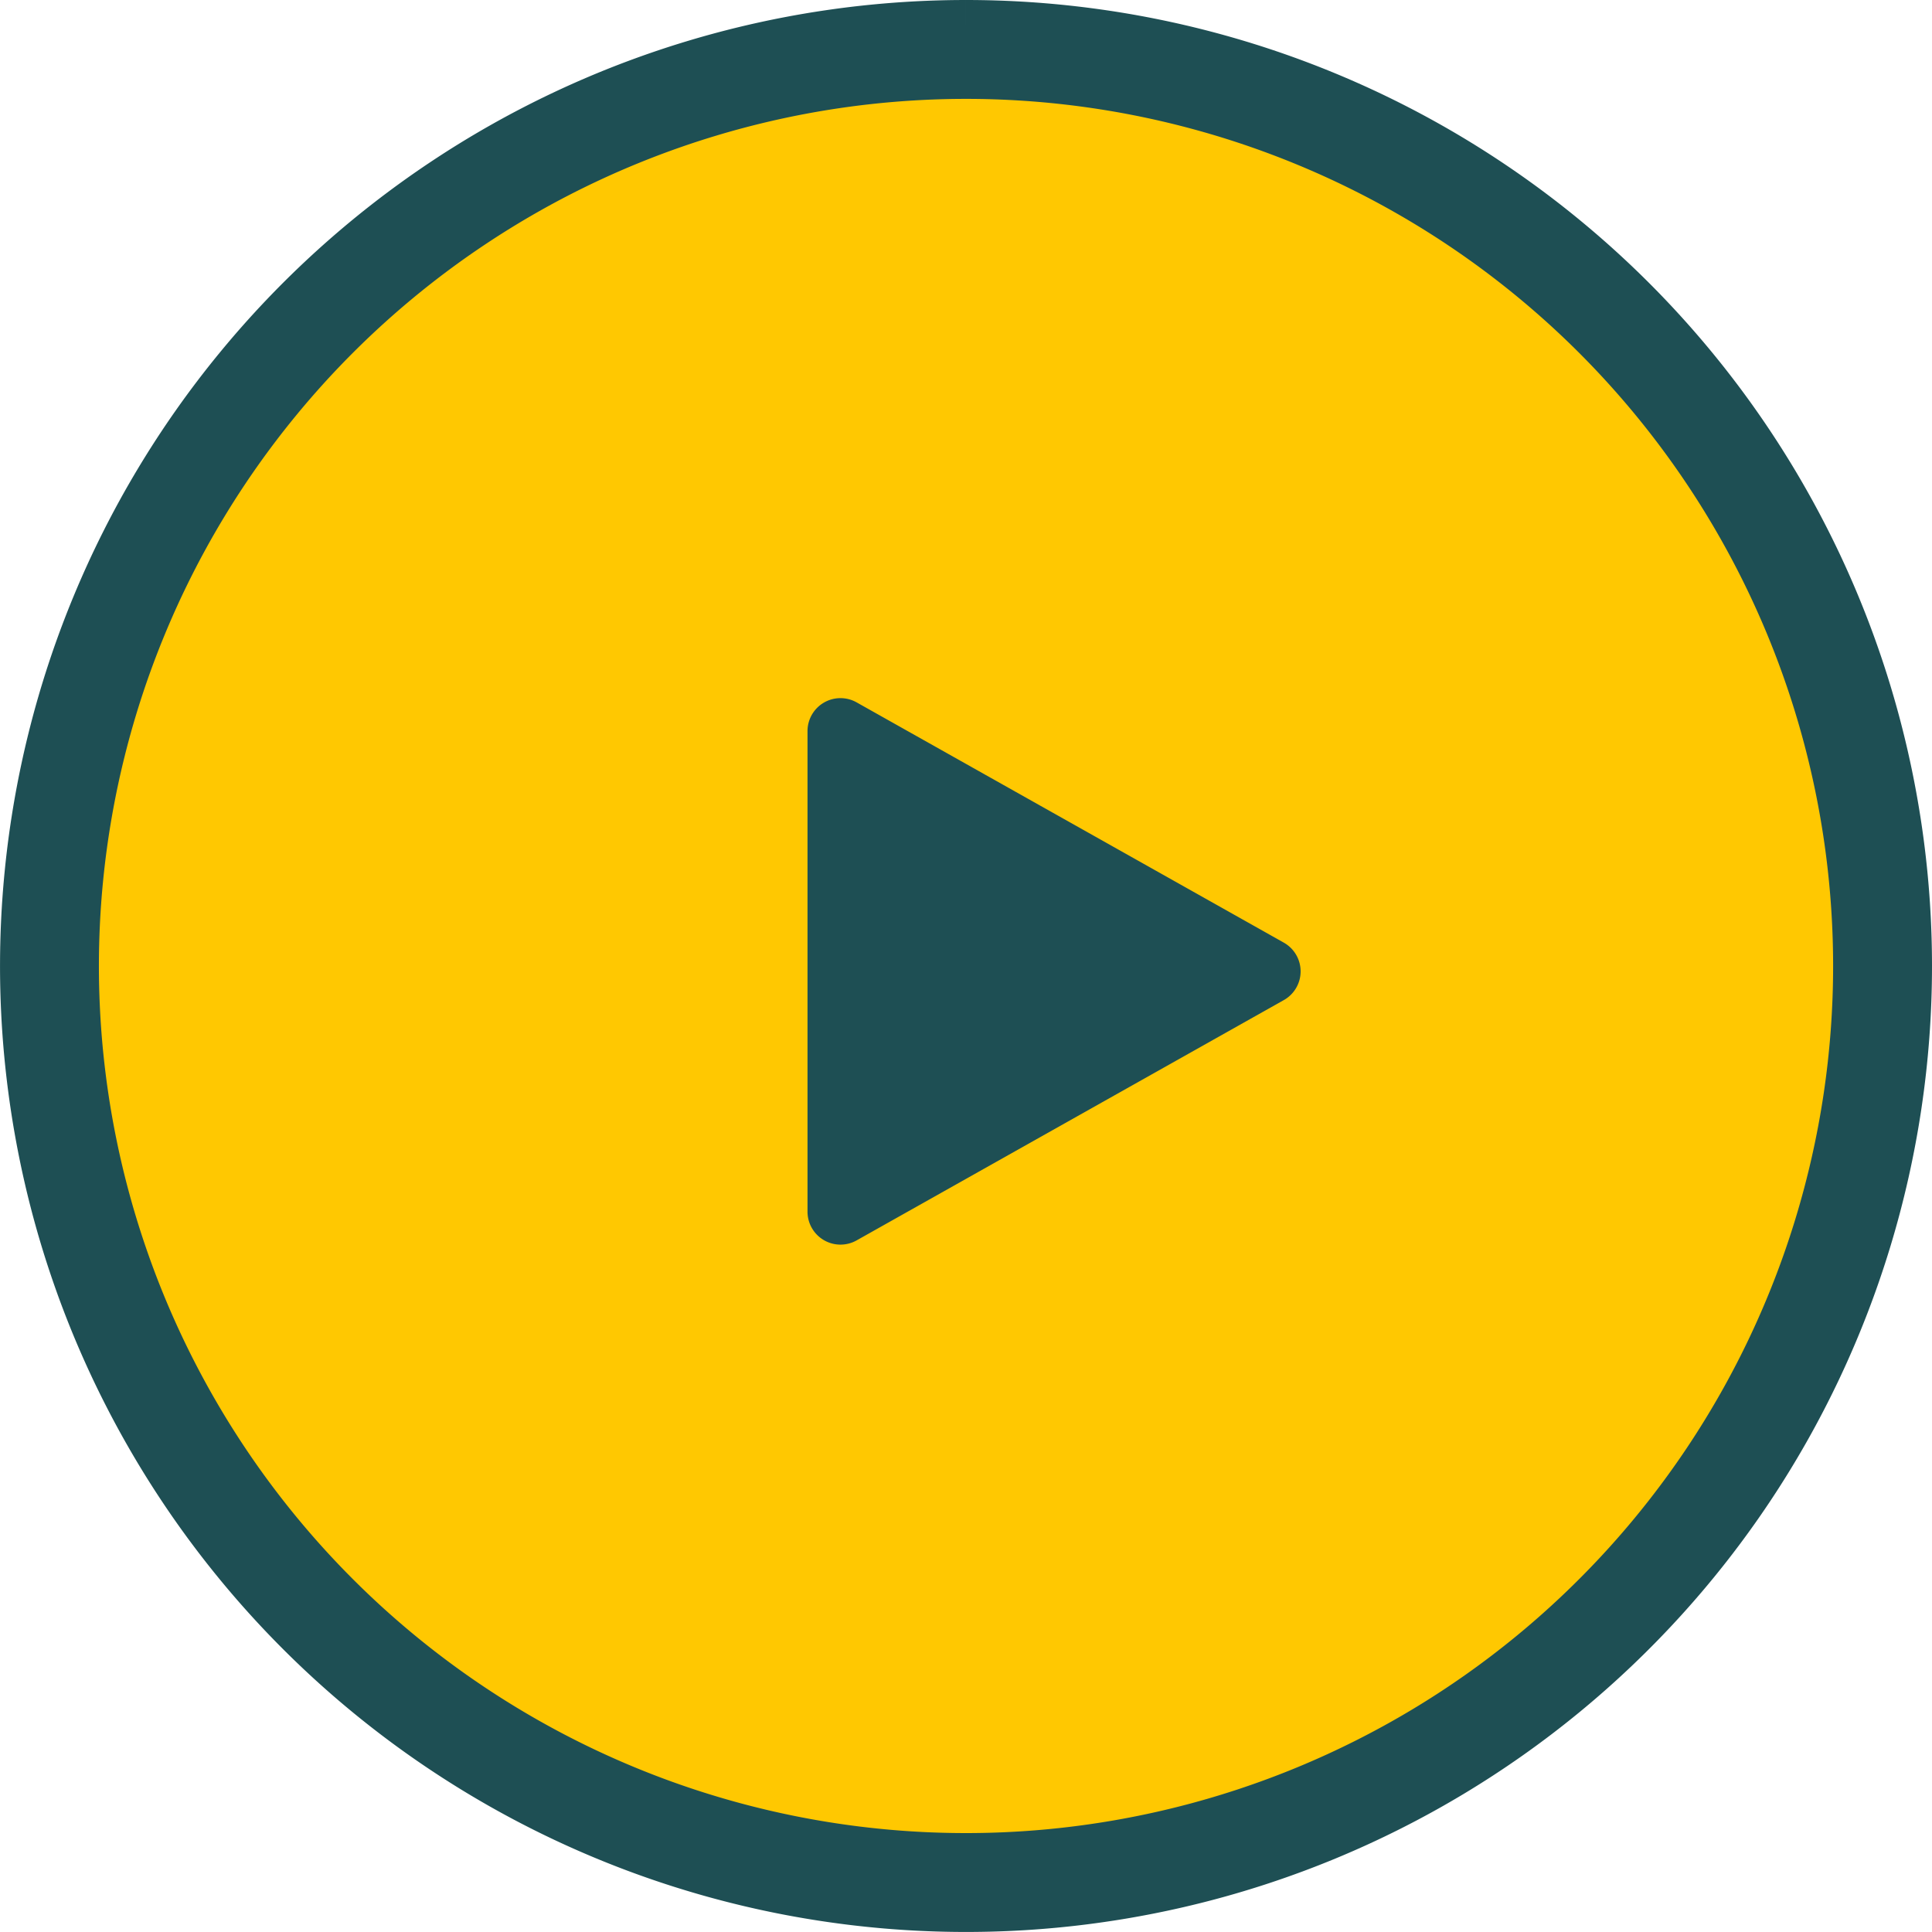 <svg xmlns="http://www.w3.org/2000/svg" width="58.617" height="58.617" viewBox="0 0 58.617 58.617">
  <g id="Group_2070" data-name="Group 2070" transform="translate(19624.631 -4701.018)">
    <path id="Path_13548" data-name="Path 13548" d="M27.808,0A27.808,27.808,0,1,0,55.617,27.808,27.809,27.809,0,0,0,27.808,0" transform="translate(-19623.131 4702.518)" fill="#ffc801" stroke="#1e4f54" stroke-width="3" fill-rule="evenodd"/>
    <path id="Polygon_5" data-name="Polygon 5" d="M8.128,1.549a1,1,0,0,1,1.743,0l7.29,12.96A1,1,0,0,1,16.29,16H1.71a1,1,0,0,1-.872-1.49Z" transform="translate(-19584.131 4721.49) rotate(90)" fill="#1e4f54"/>
  </g>
</svg>
